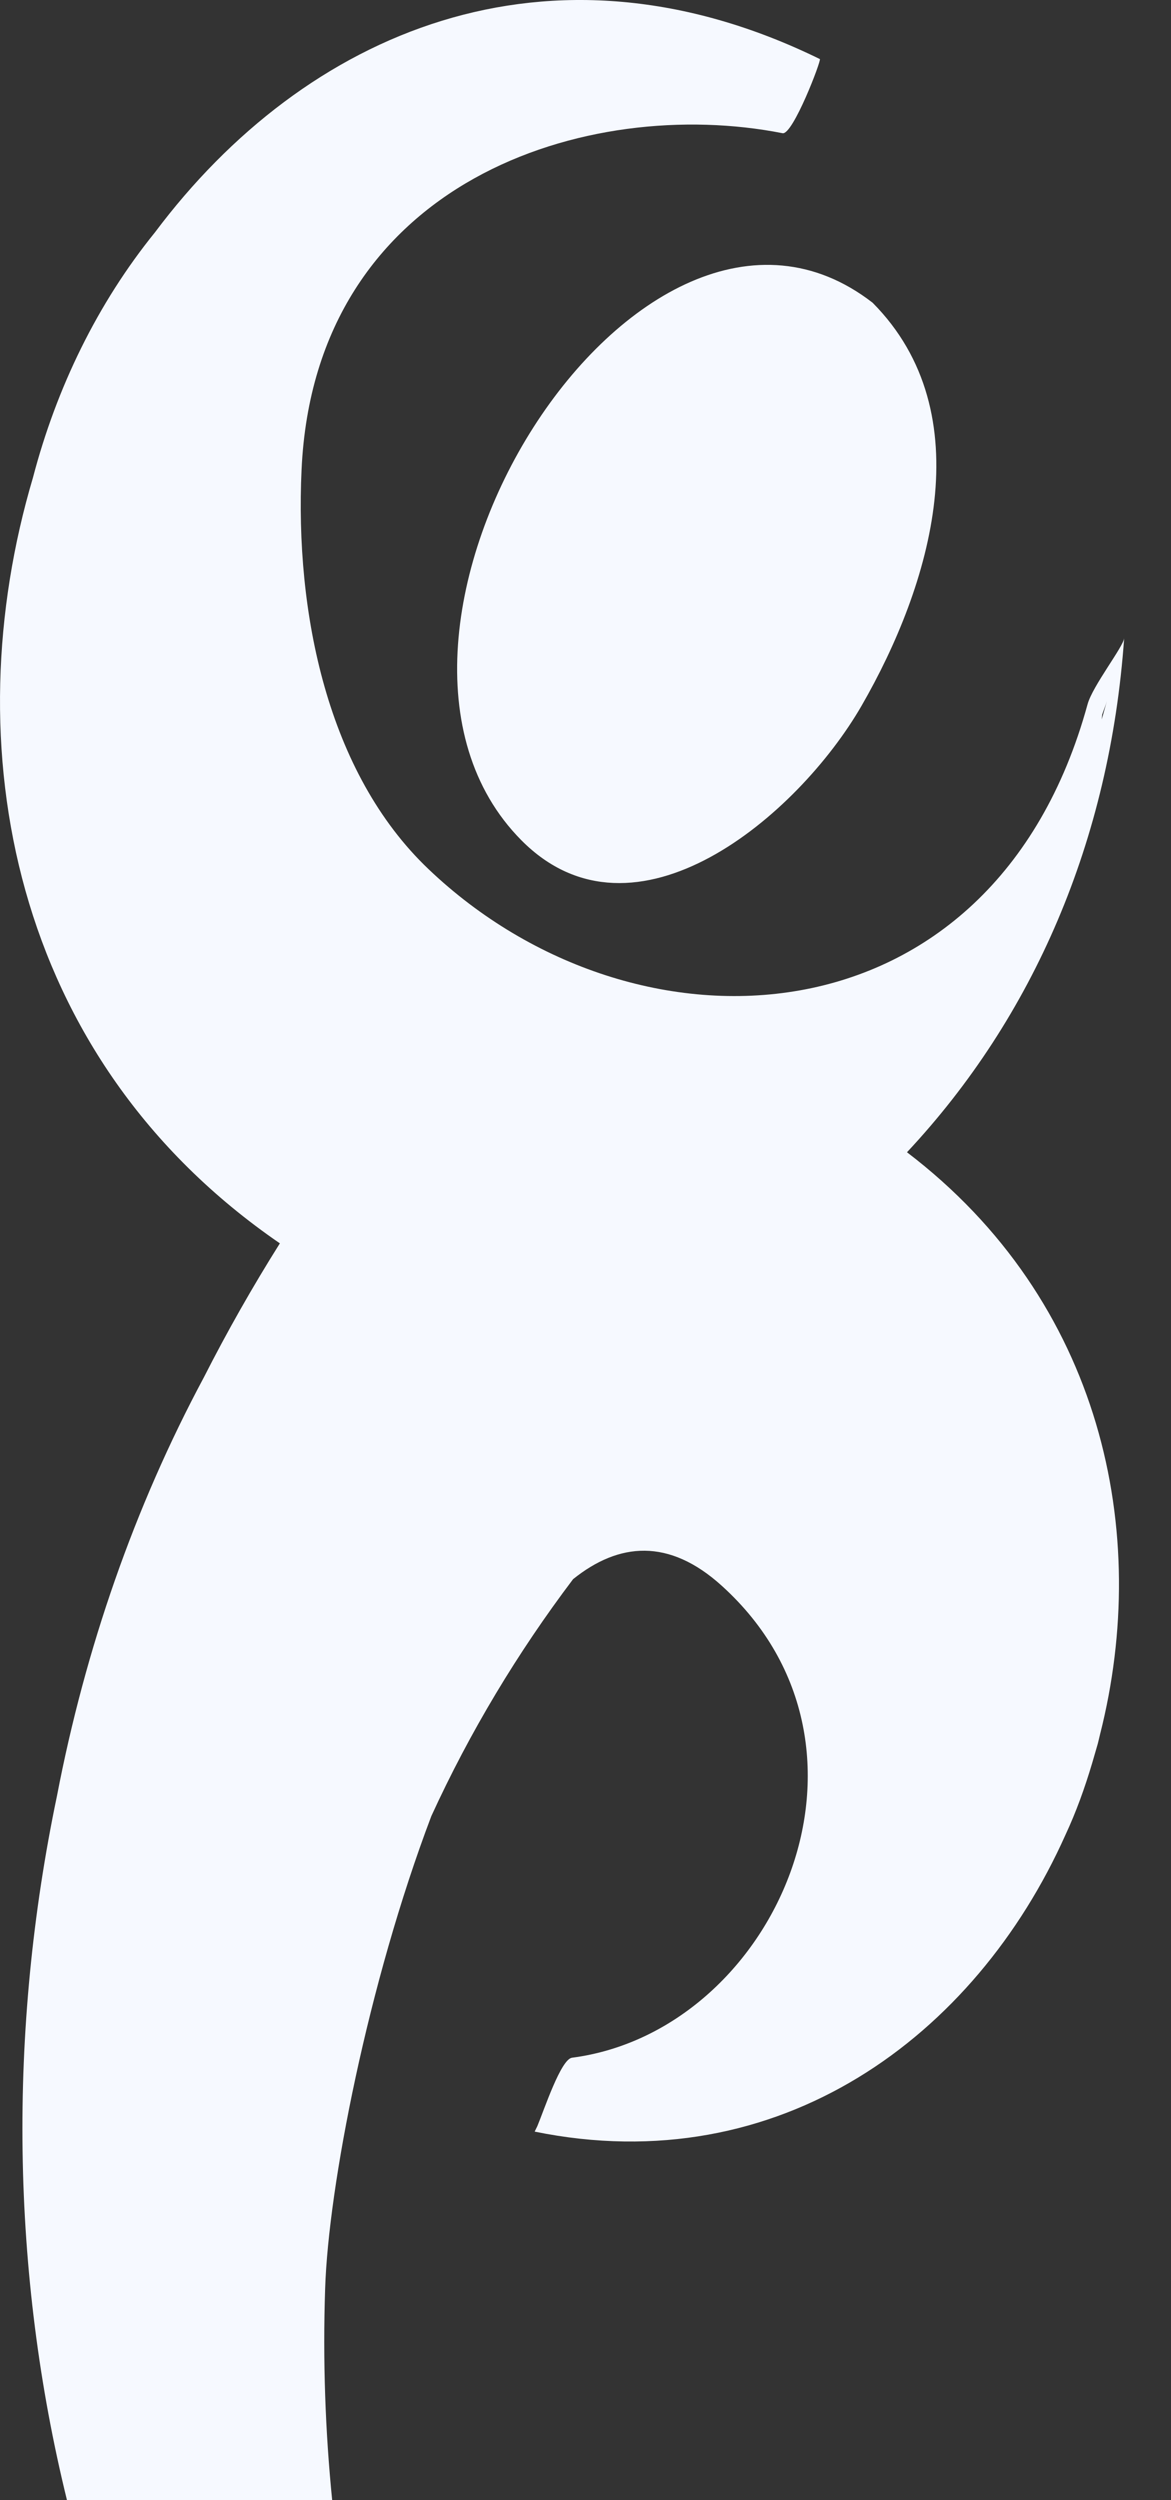 <svg width="15" height="32" viewBox="0 0 15 32" fill="none" xmlns="http://www.w3.org/2000/svg">
<rect x="0" y="0" width="15" height="32" fill="#333333" stroke="none"/>
<path d="M14.118 9.147C14.137 9.089 14.162 9.033 14.179 8.974C14.157 9.052 14.134 9.13 14.113 9.208C14.115 9.188 14.117 9.166 14.118 9.147ZM11.618 14.748C13.238 13.018 14.217 10.758 14.4 8.167C14.392 8.276 13.995 8.779 13.931 9.015C12.717 13.442 8.138 13.646 5.491 11.126C4.19 9.891 3.778 7.836 3.863 6.011C4.033 2.304 7.535 1.214 10.024 1.705C10.156 1.732 10.524 0.77 10.502 0.756C7.025 -0.946 3.905 0.412 1.985 2.974C1.249 3.883 0.724 4.961 0.422 6.114C-0.589 9.52 0.123 13.538 3.585 15.914C3.233 16.473 2.908 17.046 2.611 17.63C1.721 19.29 1.092 21.102 0.73 22.985C0.1 25.996 0.142 29.09 0.858 32H4.255C4.167 31.118 4.134 30.215 4.165 29.29C4.207 27.989 4.712 25.389 5.525 23.245C6.019 22.167 6.631 21.151 7.341 20.212C7.928 19.741 8.569 19.684 9.246 20.297C11.543 22.375 9.926 25.997 7.329 26.337C7.186 26.351 6.971 27.003 6.883 27.213C6.871 27.236 6.861 27.259 6.849 27.283C9.986 27.922 12.493 26.066 13.648 23.485C13.784 23.194 13.895 22.886 13.99 22.567C14.014 22.485 14.038 22.402 14.062 22.319C14.072 22.278 14.082 22.239 14.091 22.199C14.748 19.614 14.118 16.652 11.618 14.748ZM6.678 10.754C8.129 12.218 10.222 10.444 11.037 9.032C11.924 7.494 12.588 5.295 11.178 3.875C8.191 1.561 4.084 8.139 6.678 10.754Z" fill="#F6F9FF"/>
</svg>
